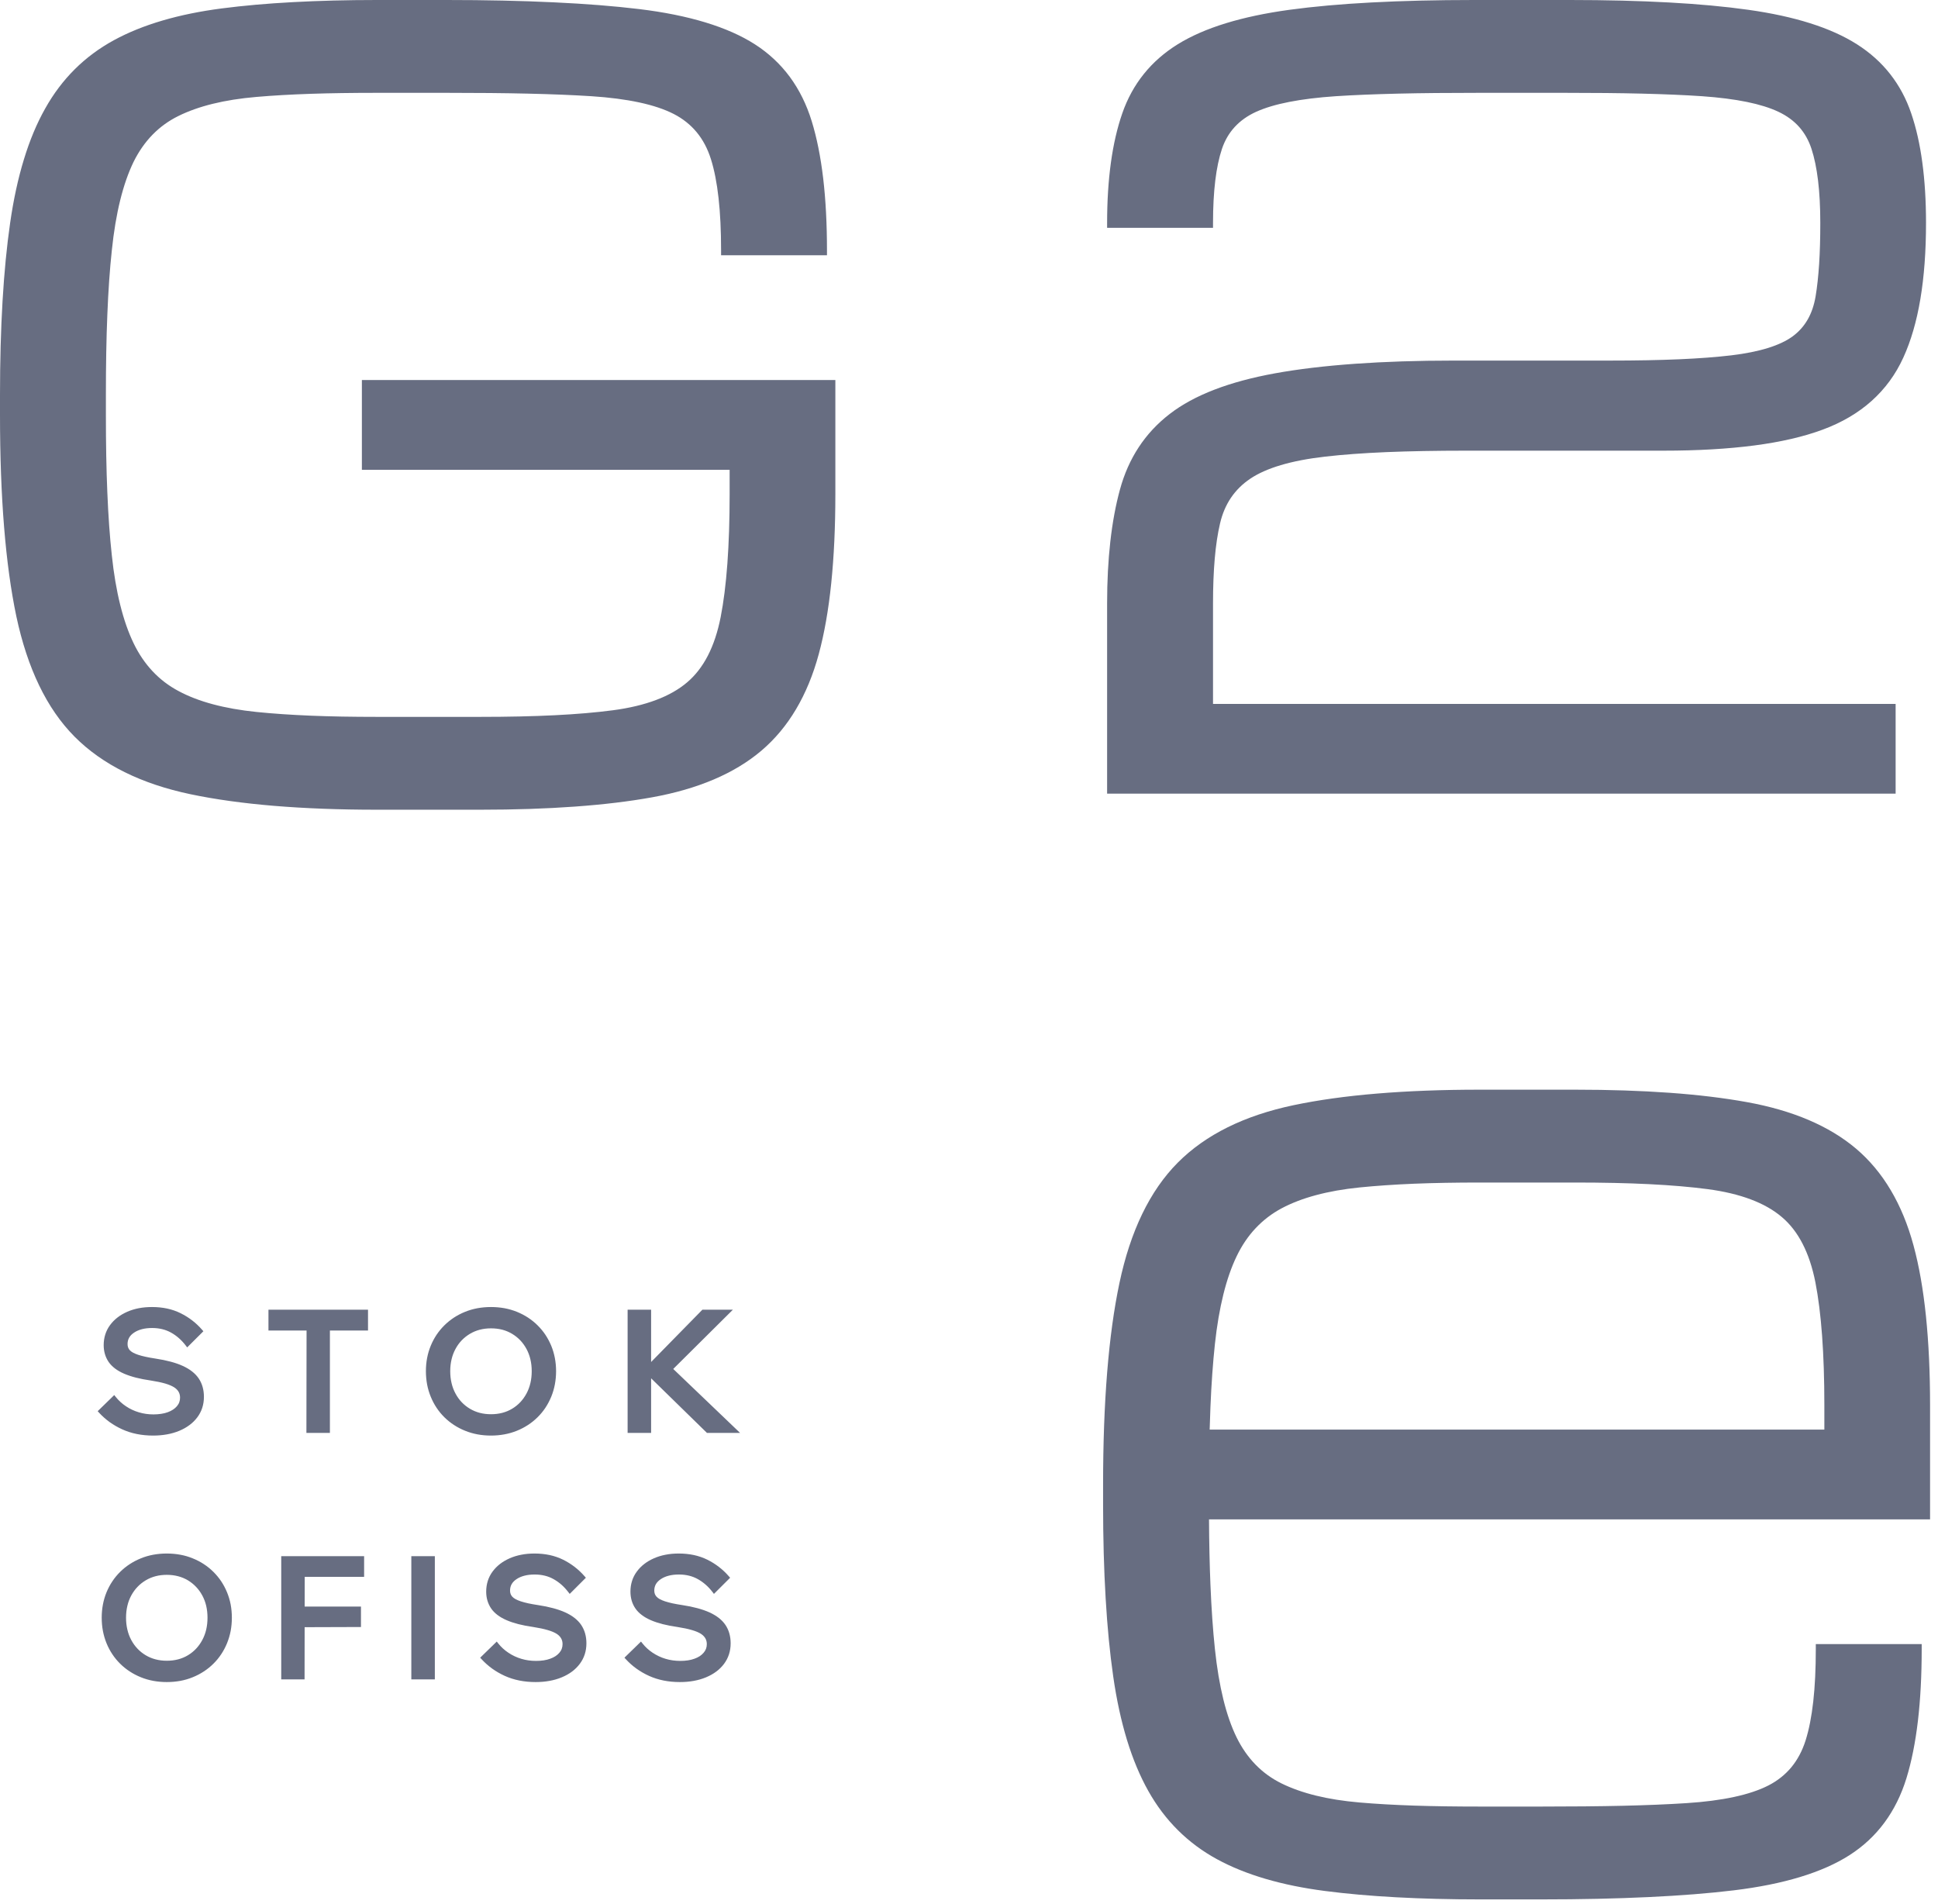 <?xml version="1.0" encoding="UTF-8"?> <svg xmlns="http://www.w3.org/2000/svg" width="170" height="167" viewBox="0 0 170 167" fill="none"><path d="M96.762 131.977V130.209C96.762 126.597 96.881 123.312 97.12 120.364C97.357 117.421 97.717 114.813 98.194 112.551C98.677 110.262 99.345 108.237 100.194 106.481C101.049 104.713 102.088 103.212 103.313 101.98C104.535 100.752 105.999 99.716 107.698 98.875C109.392 98.037 111.321 97.392 113.478 96.939C115.626 96.488 118.065 96.146 120.799 95.921C123.513 95.695 126.515 95.581 129.806 95.581H138.162C141.174 95.581 143.938 95.672 146.453 95.852C148.959 96.032 151.216 96.306 153.22 96.668C155.238 97.032 157.046 97.556 158.638 98.233C160.243 98.916 161.636 99.759 162.815 100.757C163.999 101.763 165.016 102.977 165.857 104.399C166.691 105.807 167.36 107.419 167.85 109.235C168.34 111.034 168.703 113.107 168.944 115.451C169.184 117.793 169.304 120.394 169.304 123.25V133.271H106.054C106.065 135.357 106.108 137.271 106.179 139.009C106.266 141.109 106.396 142.988 106.571 144.642C106.744 146.289 106.993 147.765 107.312 149.065C107.629 150.355 108.019 151.466 108.477 152.4C108.927 153.316 109.483 154.113 110.14 154.787C110.794 155.457 111.551 156.006 112.404 156.427C113.284 156.86 114.289 157.218 115.425 157.498C116.567 157.78 117.846 157.983 119.262 158.104C120.701 158.229 122.29 158.318 124.03 158.377C125.752 158.434 127.678 158.461 129.806 158.461H135.212C137.884 158.461 140.256 158.439 142.315 158.393C144.417 158.345 146.28 158.268 147.905 158.163C149.49 158.063 150.892 157.881 152.108 157.619C153.307 157.361 154.315 157.024 155.124 156.61C155.92 156.202 156.595 155.667 157.14 155.008C157.68 154.354 158.098 153.569 158.387 152.655C158.686 151.708 158.909 150.569 159.058 149.241C159.208 147.906 159.281 146.373 159.281 144.639V144.211H168.57V144.639C168.57 146.963 168.459 149.068 168.237 150.956C168.014 152.847 167.679 154.521 167.232 155.974C166.78 157.441 166.137 158.737 165.307 159.862C164.473 160.992 163.451 161.944 162.245 162.719C161.055 163.482 159.605 164.124 157.902 164.641C156.214 165.154 154.278 165.543 152.101 165.808C149.935 166.07 147.429 166.27 144.59 166.402C141.763 166.536 138.634 166.605 135.212 166.605H129.806C127.184 166.605 124.735 166.541 122.459 166.418C120.188 166.295 118.109 166.111 116.221 165.865C114.326 165.621 112.591 165.265 111.02 164.805C109.44 164.341 108.017 163.767 106.754 163.079C105.481 162.386 104.341 161.539 103.336 160.543C102.33 159.546 101.459 158.395 100.727 157.09C99.998 155.792 99.375 154.304 98.86 152.626C98.349 150.951 97.945 149.095 97.651 147.049C97.357 145.011 97.134 142.724 96.986 140.193C96.837 137.676 96.762 134.936 96.762 131.977ZM8.703 123.651L10.021 122.367L10.153 122.531C10.281 122.69 10.418 122.84 10.566 122.972C10.714 123.109 10.876 123.237 11.052 123.351C11.225 123.469 11.408 123.572 11.595 123.658C11.779 123.745 11.977 123.82 12.183 123.881C12.383 123.941 12.593 123.988 12.805 124.018C13.017 124.048 13.238 124.064 13.462 124.064C13.704 124.064 13.932 124.045 14.144 124.013C14.351 123.984 14.543 123.934 14.718 123.87C14.889 123.808 15.044 123.731 15.179 123.642C15.311 123.556 15.425 123.455 15.519 123.344C15.612 123.234 15.683 123.116 15.726 122.993C15.772 122.87 15.794 122.736 15.794 122.592C15.794 122.403 15.753 122.232 15.669 122.086C15.585 121.934 15.453 121.802 15.277 121.688C15.092 121.569 14.83 121.458 14.495 121.357C14.15 121.257 13.729 121.168 13.229 121.091C12.751 121.023 12.317 120.938 11.93 120.84C11.542 120.74 11.195 120.624 10.89 120.494C10.582 120.36 10.318 120.209 10.094 120.041C9.866 119.868 9.677 119.676 9.531 119.465C9.387 119.253 9.278 119.023 9.205 118.774C9.132 118.528 9.095 118.264 9.095 117.986C9.095 117.656 9.143 117.342 9.235 117.05C9.328 116.758 9.467 116.483 9.652 116.232C9.834 115.982 10.053 115.758 10.306 115.563C10.555 115.369 10.842 115.203 11.161 115.061C11.478 114.922 11.818 114.818 12.181 114.747C12.541 114.679 12.926 114.645 13.332 114.645C13.799 114.645 14.246 114.69 14.664 114.779C15.083 114.87 15.48 115.007 15.845 115.189C16.209 115.369 16.549 115.581 16.862 115.822C17.174 116.061 17.461 116.335 17.724 116.635L17.84 116.77L16.419 118.187L16.287 118.014C16.105 117.777 15.906 117.563 15.694 117.376C15.484 117.191 15.254 117.027 15.01 116.891C14.529 116.622 13.973 116.485 13.346 116.485C13.015 116.485 12.716 116.519 12.452 116.588C12.192 116.656 11.959 116.756 11.759 116.891C11.565 117.02 11.421 117.168 11.328 117.335C11.234 117.499 11.189 117.688 11.189 117.897C11.189 118.112 11.255 118.289 11.385 118.433C11.453 118.506 11.549 118.578 11.667 118.645C11.793 118.713 11.948 118.779 12.128 118.838C12.315 118.9 12.534 118.959 12.782 119.011C13.031 119.066 13.316 119.118 13.637 119.166C14.123 119.239 14.568 119.33 14.964 119.437C15.366 119.544 15.722 119.667 16.029 119.809C16.344 119.952 16.618 120.114 16.848 120.296C17.085 120.48 17.279 120.688 17.432 120.911C17.582 121.137 17.698 121.385 17.774 121.656C17.849 121.922 17.888 122.212 17.888 122.519C17.888 123.203 17.694 123.804 17.308 124.319C17.117 124.574 16.889 124.802 16.624 124.997C16.362 125.193 16.061 125.364 15.726 125.503C15.391 125.642 15.033 125.747 14.648 125.815C14.267 125.884 13.861 125.92 13.432 125.92C12.928 125.92 12.452 125.874 12 125.783C11.553 125.694 11.127 125.558 10.728 125.376C10.334 125.198 9.964 124.984 9.624 124.742C9.287 124.499 8.975 124.223 8.694 123.918L8.569 123.781L8.703 123.651ZM28.748 125.685H26.878L26.892 116.704H23.549V114.877H32.282V116.704H28.939V125.685H28.748ZM43.069 125.92C42.246 125.92 41.487 125.779 40.794 125.496C40.447 125.357 40.121 125.187 39.818 124.988C39.517 124.792 39.236 124.565 38.979 124.312C38.721 124.057 38.493 123.779 38.293 123.478C38.096 123.182 37.925 122.856 37.784 122.512C37.643 122.166 37.536 121.806 37.465 121.435C37.397 121.061 37.36 120.674 37.36 120.273C37.36 119.474 37.501 118.729 37.784 118.043C37.925 117.701 38.096 117.38 38.293 117.082C38.493 116.786 38.721 116.508 38.979 116.253C39.236 116 39.517 115.772 39.818 115.574C40.121 115.376 40.447 115.207 40.794 115.066C41.138 114.927 41.503 114.82 41.886 114.749C42.265 114.681 42.659 114.645 43.069 114.645C43.478 114.645 43.872 114.681 44.253 114.749C44.634 114.82 44.998 114.927 45.345 115.066C45.689 115.207 46.015 115.376 46.319 115.574C46.62 115.772 46.902 115.998 47.158 116.253C47.415 116.508 47.646 116.786 47.844 117.082C48.042 117.38 48.211 117.701 48.355 118.043C48.496 118.387 48.601 118.747 48.672 119.116C48.742 119.487 48.779 119.875 48.779 120.273C48.779 120.674 48.742 121.061 48.672 121.433C48.603 121.804 48.496 122.166 48.355 122.512C48.211 122.856 48.042 123.18 47.844 123.478C47.646 123.777 47.415 124.057 47.158 124.31C46.902 124.565 46.62 124.792 46.319 124.988C46.015 125.187 45.689 125.357 45.345 125.496C44.998 125.638 44.634 125.742 44.253 125.813C43.872 125.884 43.478 125.92 43.069 125.92ZM43.069 124.048C43.774 124.048 44.392 123.886 44.925 123.565C45.192 123.405 45.432 123.212 45.639 122.993C45.849 122.77 46.031 122.515 46.184 122.232C46.335 121.95 46.451 121.644 46.526 121.319C46.604 120.993 46.642 120.644 46.642 120.273C46.642 119.904 46.604 119.558 46.526 119.232C46.451 118.909 46.335 118.604 46.184 118.323C46.031 118.043 45.851 117.79 45.641 117.569C45.432 117.351 45.194 117.159 44.925 116.998C44.659 116.838 44.371 116.717 44.064 116.635C43.756 116.556 43.423 116.515 43.069 116.515C42.374 116.515 41.756 116.676 41.218 116.998C40.949 117.159 40.709 117.351 40.498 117.569C40.288 117.79 40.105 118.041 39.955 118.323C39.802 118.604 39.686 118.909 39.611 119.232C39.533 119.558 39.494 119.904 39.494 120.273C39.494 120.644 39.533 120.993 39.611 121.319C39.686 121.644 39.802 121.95 39.955 122.232C40.105 122.515 40.288 122.77 40.498 122.991C40.709 123.212 40.949 123.405 41.218 123.565C41.487 123.726 41.777 123.847 42.082 123.927C42.39 124.007 42.721 124.048 43.069 124.048ZM56.923 125.685H55.054V114.877H57.115V119.467L61.616 114.877H64.291L59.056 120.077L64.918 125.685H62.013L57.115 120.897V125.685H56.923ZM14.629 147.541C13.809 147.541 13.049 147.4 12.354 147.118C12.009 146.979 11.683 146.808 11.38 146.61C11.079 146.414 10.796 146.186 10.541 145.933C10.283 145.678 10.053 145.4 9.855 145.1C9.656 144.803 9.485 144.48 9.344 144.134C9.203 143.788 9.098 143.428 9.027 143.056C8.956 142.683 8.922 142.296 8.922 141.897C8.922 141.095 9.064 140.35 9.344 139.667C9.485 139.323 9.656 139.002 9.855 138.706C10.053 138.407 10.283 138.129 10.541 137.874C10.796 137.621 11.077 137.394 11.38 137.198C11.683 137 12.009 136.829 12.354 136.69C12.7 136.548 13.065 136.441 13.446 136.371C13.827 136.302 14.221 136.266 14.629 136.266C15.04 136.266 15.434 136.302 15.813 136.371C16.196 136.441 16.561 136.548 16.905 136.69C17.252 136.829 17.578 136.997 17.878 137.195C18.182 137.394 18.462 137.619 18.72 137.876C18.975 138.129 19.206 138.407 19.404 138.703C19.602 139.002 19.773 139.323 19.915 139.667C20.056 140.009 20.163 140.368 20.234 140.737C20.302 141.109 20.339 141.496 20.339 141.897C20.339 142.296 20.302 142.683 20.234 143.056C20.163 143.425 20.056 143.788 19.915 144.134C19.773 144.48 19.602 144.803 19.404 145.1C19.206 145.4 18.977 145.678 18.72 145.931C18.462 146.186 18.182 146.414 17.878 146.61C17.578 146.808 17.252 146.979 16.905 147.118C16.561 147.259 16.196 147.366 15.813 147.437C15.434 147.505 15.037 147.541 14.629 147.541ZM14.629 145.671C15.334 145.671 15.954 145.51 16.488 145.188C16.754 145.027 16.994 144.835 17.201 144.614C17.411 144.391 17.593 144.138 17.744 143.854C17.897 143.571 18.011 143.266 18.088 142.94C18.163 142.614 18.202 142.266 18.202 141.897C18.202 141.528 18.163 141.179 18.088 140.854C18.011 140.53 17.897 140.225 17.744 139.945C17.593 139.665 17.411 139.412 17.201 139.193C16.994 138.972 16.754 138.781 16.488 138.619C16.221 138.46 15.934 138.339 15.626 138.259C15.316 138.177 14.983 138.136 14.629 138.136C13.934 138.136 13.318 138.298 12.78 138.619C12.511 138.781 12.269 138.972 12.06 139.193C11.85 139.412 11.667 139.665 11.515 139.945C11.362 140.227 11.248 140.53 11.173 140.854C11.095 141.179 11.056 141.528 11.056 141.897C11.056 142.266 11.095 142.614 11.173 142.94C11.248 143.266 11.362 143.571 11.515 143.854C11.667 144.138 11.85 144.391 12.06 144.612C12.269 144.835 12.511 145.027 12.78 145.188C13.047 145.348 13.336 145.469 13.642 145.548C13.952 145.63 14.28 145.671 14.629 145.671ZM26.525 147.307H24.669V136.498H31.94V138.312H26.73L26.725 140.917H31.664V142.712L26.723 142.728L26.716 147.307H26.525ZM37.95 147.307H36.081V136.498H38.144V147.307H37.95ZM42.255 145.273L43.576 143.988L43.706 144.154C43.833 144.314 43.97 144.462 44.118 144.596C44.267 144.731 44.428 144.858 44.604 144.974C44.777 145.09 44.96 145.193 45.147 145.28C45.334 145.366 45.53 145.444 45.735 145.503C45.936 145.564 46.145 145.61 46.357 145.639C46.569 145.669 46.791 145.685 47.014 145.685C47.258 145.685 47.484 145.669 47.696 145.637C47.903 145.605 48.095 145.557 48.27 145.491C48.441 145.43 48.596 145.355 48.731 145.266C48.863 145.179 48.977 145.077 49.073 144.965C49.164 144.856 49.235 144.74 49.278 144.617C49.324 144.491 49.347 144.357 49.347 144.213C49.347 144.024 49.306 143.854 49.221 143.708C49.137 143.557 49.005 143.423 48.829 143.309C48.644 143.191 48.382 143.079 48.047 142.981C47.703 142.879 47.281 142.79 46.782 142.712C46.303 142.644 45.869 142.56 45.482 142.462C45.094 142.362 44.748 142.248 44.444 142.116C44.136 141.983 43.87 141.831 43.646 141.662C43.418 141.491 43.229 141.298 43.083 141.086C42.94 140.874 42.83 140.644 42.757 140.396C42.684 140.15 42.648 139.886 42.648 139.608C42.648 139.277 42.696 138.965 42.787 138.674C42.88 138.38 43.019 138.104 43.204 137.854C43.386 137.605 43.605 137.38 43.858 137.184C44.109 136.99 44.394 136.824 44.713 136.683C45.03 136.544 45.372 136.439 45.733 136.371C46.093 136.3 46.478 136.266 46.884 136.266C47.354 136.266 47.798 136.312 48.218 136.4C48.638 136.492 49.032 136.628 49.399 136.81C49.762 136.99 50.101 137.202 50.414 137.444C50.726 137.685 51.013 137.956 51.276 138.257L51.392 138.391L49.974 139.808L49.839 139.635C49.657 139.398 49.458 139.184 49.249 138.999C49.037 138.813 48.806 138.651 48.562 138.514C48.081 138.243 47.527 138.107 46.898 138.107C46.567 138.107 46.269 138.141 46.004 138.211C45.744 138.277 45.511 138.378 45.311 138.512C45.117 138.642 44.973 138.79 44.88 138.956C44.786 139.12 44.741 139.309 44.741 139.519C44.741 139.733 44.807 139.911 44.937 140.054C45.005 140.127 45.101 140.2 45.22 140.266C45.345 140.334 45.5 140.4 45.68 140.46C45.867 140.521 46.086 140.58 46.335 140.635C46.583 140.687 46.87 140.74 47.19 140.788C47.675 140.86 48.12 140.952 48.517 141.059C48.918 141.166 49.274 141.291 49.581 141.43C49.896 141.573 50.17 141.737 50.4 141.917C50.637 142.102 50.833 142.309 50.984 142.532C51.134 142.76 51.251 143.008 51.326 143.277C51.401 143.544 51.44 143.833 51.44 144.141C51.44 144.826 51.246 145.425 50.861 145.94C50.671 146.195 50.441 146.423 50.177 146.621C49.914 146.817 49.613 146.986 49.278 147.125C48.945 147.264 48.585 147.368 48.202 147.437C47.819 147.507 47.413 147.541 46.984 147.541C46.48 147.541 46.004 147.496 45.555 147.405C45.106 147.316 44.679 147.179 44.28 146.999C43.886 146.819 43.516 146.608 43.177 146.364C42.839 146.12 42.527 145.844 42.246 145.539L42.121 145.403L42.255 145.273ZM54.908 145.273L56.228 143.988L56.36 144.154C56.486 144.314 56.625 144.462 56.771 144.596C56.921 144.731 57.083 144.858 57.256 144.974C57.432 145.09 57.614 145.193 57.801 145.28C57.986 145.366 58.182 145.444 58.387 145.503C58.59 145.564 58.8 145.61 59.012 145.639C59.224 145.669 59.443 145.685 59.669 145.685C59.91 145.685 60.139 145.669 60.348 145.637C60.556 145.605 60.747 145.557 60.925 145.491C61.096 145.43 61.251 145.355 61.386 145.266C61.516 145.179 61.63 145.077 61.725 144.965C61.819 144.856 61.887 144.74 61.933 144.617C61.979 144.491 62.001 144.357 62.001 144.213C62.001 144.024 61.958 143.854 61.876 143.708C61.789 143.557 61.657 143.423 61.484 143.309C61.299 143.191 61.037 143.079 60.699 142.981C60.357 142.879 59.936 142.79 59.434 142.712C58.957 142.644 58.522 142.56 58.137 142.462C57.747 142.362 57.4 142.248 57.097 142.116C56.789 141.983 56.522 141.831 56.301 141.662C56.071 141.491 55.884 141.298 55.738 141.086C55.592 140.874 55.483 140.644 55.41 140.396C55.339 140.15 55.302 139.886 55.302 139.608C55.302 139.277 55.348 138.965 55.441 138.674C55.533 138.38 55.672 138.104 55.859 137.854C56.039 137.605 56.258 137.38 56.513 137.184C56.762 136.99 57.047 136.824 57.366 136.683C57.683 136.544 58.025 136.439 58.387 136.371C58.748 136.3 59.131 136.266 59.537 136.266C60.006 136.266 60.451 136.312 60.87 136.4C61.29 136.492 61.684 136.628 62.051 136.81C62.414 136.99 62.754 137.202 63.066 137.444C63.379 137.685 63.668 137.956 63.928 138.257L64.047 138.391L62.626 139.808L62.494 139.635C62.312 139.398 62.113 139.184 61.901 138.999C61.689 138.813 61.461 138.651 61.217 138.514C60.736 138.243 60.18 138.107 59.553 138.107C59.222 138.107 58.923 138.141 58.659 138.211C58.397 138.277 58.166 138.378 57.966 138.512C57.772 138.642 57.628 138.79 57.532 138.956C57.441 139.12 57.393 139.309 57.393 139.519C57.393 139.733 57.459 139.911 57.592 140.054C57.66 140.127 57.754 140.2 57.872 140.266C57.998 140.334 58.153 140.4 58.335 140.46C58.522 140.521 58.741 140.58 58.987 140.635C59.238 140.687 59.523 140.74 59.842 140.788C60.33 140.86 60.772 140.952 61.169 141.059C61.57 141.166 61.926 141.291 62.234 141.43C62.549 141.573 62.822 141.737 63.055 141.917C63.29 142.102 63.486 142.309 63.636 142.532C63.789 142.76 63.903 143.008 63.978 143.277C64.053 143.544 64.092 143.833 64.092 144.141C64.092 144.826 63.898 145.425 63.515 145.94C63.324 146.195 63.094 146.423 62.829 146.621C62.567 146.817 62.266 146.986 61.931 147.125C61.598 147.264 61.237 147.368 60.855 147.437C60.474 147.507 60.066 147.541 59.639 147.541C59.135 147.541 58.656 147.496 58.207 147.405C57.758 147.316 57.332 147.179 56.933 146.999C56.538 146.819 56.171 146.608 55.831 146.364C55.492 146.12 55.181 145.844 54.901 145.539L54.776 145.403L54.908 145.273ZM0 36.396V34.628C0 31.667 0.075 28.924 0.223 26.405C0.372 23.874 0.595 21.59 0.889 19.555C1.183 17.51 1.585 15.651 2.098 13.979C2.608 12.303 3.231 10.815 3.965 9.517C4.695 8.212 5.561 7.066 6.56 6.073C7.568 5.071 8.715 4.223 9.992 3.526C11.255 2.838 12.678 2.264 14.258 1.8C15.831 1.337 17.566 0.984 19.459 0.738C21.349 0.494 23.428 0.307 25.697 0.187C27.973 0.064 30.422 0 33.044 0H39.184C42.609 0 45.737 0.068 48.565 0.203C51.403 0.335 53.907 0.535 56.073 0.797C58.251 1.061 60.186 1.451 61.874 1.964C63.577 2.481 65.027 3.123 66.217 3.886C67.424 4.66 68.445 5.613 69.28 6.74C70.11 7.868 70.752 9.164 71.204 10.631C71.651 12.084 71.986 13.756 72.21 15.649C72.431 17.535 72.542 19.642 72.542 21.965V22.391H63.253V21.965C63.253 20.232 63.18 18.699 63.03 17.364C62.882 16.034 62.658 14.897 62.359 13.95C62.07 13.034 61.653 12.25 61.112 11.597C60.567 10.938 59.892 10.403 59.096 9.995C58.287 9.581 57.279 9.244 56.08 8.986C54.865 8.724 53.462 8.542 51.878 8.439C50.252 8.335 48.389 8.26 46.287 8.212C44.228 8.164 41.856 8.143 39.184 8.143H33.044C30.916 8.143 28.99 8.171 27.268 8.228C25.531 8.287 23.941 8.376 22.503 8.501C21.082 8.622 19.805 8.824 18.663 9.105C17.527 9.385 16.522 9.742 15.642 10.178C14.791 10.597 14.037 11.143 13.384 11.811C12.728 12.485 12.169 13.284 11.715 14.202C11.255 15.15 10.863 16.271 10.543 17.565C10.224 18.856 9.978 20.325 9.809 21.963C9.629 23.621 9.499 25.508 9.415 27.612C9.328 29.696 9.289 32.04 9.289 34.628V36.396C9.289 38.899 9.328 41.168 9.415 43.195C9.499 45.238 9.629 47.079 9.809 48.714C9.978 50.318 10.224 51.764 10.543 53.047C10.863 54.336 11.255 55.459 11.718 56.418C12.169 57.359 12.728 58.179 13.384 58.878C14.039 59.577 14.798 60.156 15.655 60.611C16.531 61.083 17.534 61.468 18.672 61.773C19.819 62.081 21.096 62.306 22.507 62.45C23.932 62.596 25.521 62.703 27.27 62.776C29.001 62.846 30.923 62.88 33.044 62.88H42.135C44.563 62.88 46.736 62.832 48.656 62.737C50.587 62.641 52.288 62.495 53.752 62.302C55.193 62.113 56.463 61.81 57.555 61.397C58.634 60.992 59.541 60.475 60.273 59.853C60.994 59.242 61.602 58.461 62.09 57.516C62.585 56.557 62.961 55.425 63.217 54.124C63.477 52.801 63.673 51.238 63.805 49.436C63.935 47.653 64.003 45.623 64.003 43.355V41.206H31.744V33.334H73.277V43.355C73.277 46.211 73.156 48.812 72.916 51.154C72.675 53.498 72.31 55.571 71.822 57.37C71.332 59.186 70.664 60.798 69.829 62.206C68.988 63.627 67.971 64.841 66.787 65.846C65.609 66.846 64.215 67.689 62.61 68.372C61.019 69.049 59.211 69.573 57.193 69.937C55.186 70.299 52.931 70.57 50.425 70.75C47.91 70.933 45.147 71.024 42.135 71.024H33.044C29.751 71.024 26.75 70.907 24.035 70.684C21.303 70.456 18.861 70.117 16.716 69.666C14.559 69.213 12.63 68.568 10.935 67.728C9.237 66.887 7.773 65.853 6.551 64.625C5.326 63.393 4.287 61.892 3.434 60.122C2.586 58.363 1.918 56.34 1.432 54.056C0.955 51.785 0.597 49.172 0.358 46.22C0.119 43.279 0 40.002 0 36.396ZM97.115 52.919C97.115 50.965 97.211 49.161 97.396 47.509C97.585 45.826 97.868 44.304 98.24 42.944C98.614 41.571 99.163 40.33 99.89 39.225C100.615 38.12 101.518 37.15 102.601 36.314C103.673 35.484 104.984 34.772 106.532 34.177C108.067 33.587 109.841 33.109 111.852 32.744C113.872 32.377 116.212 32.097 118.861 31.908C121.458 31.724 124.347 31.628 127.523 31.628H141.225C143.521 31.628 145.543 31.589 147.292 31.514C149.061 31.437 150.589 31.32 151.873 31.168C153.118 31.018 154.199 30.801 155.106 30.517C155.995 30.239 156.714 29.897 157.259 29.496C157.794 29.1 158.232 28.612 158.563 28.036C158.9 27.453 159.133 26.769 159.263 25.997C159.4 25.179 159.502 24.232 159.573 23.159C159.641 22.098 159.675 20.895 159.675 19.555C159.675 18.164 159.609 16.924 159.479 15.84C159.349 14.765 159.158 13.836 158.903 13.057C158.661 12.314 158.298 11.672 157.819 11.132C157.338 10.592 156.734 10.15 156.009 9.808C155.27 9.458 154.342 9.168 153.236 8.941C152.11 8.711 150.797 8.544 149.301 8.439C147.782 8.335 146.022 8.262 144.029 8.212C142.075 8.164 139.818 8.143 137.269 8.143H129.726C127.054 8.143 124.694 8.164 122.655 8.212C120.578 8.262 118.749 8.335 117.169 8.439C115.616 8.544 114.255 8.711 113.083 8.941C111.925 9.166 110.96 9.458 110.185 9.808C109.435 10.15 108.808 10.594 108.309 11.136C107.812 11.676 107.438 12.321 107.189 13.059C106.929 13.836 106.733 14.763 106.603 15.84C106.471 16.924 106.405 18.164 106.405 19.555V19.984H97.115V19.555C97.115 17.635 97.227 15.874 97.446 14.275C97.667 12.665 98.002 11.218 98.445 9.943C98.892 8.654 99.523 7.501 100.335 6.49C101.144 5.481 102.141 4.608 103.313 3.881C104.483 3.159 105.885 2.544 107.524 2.041C109.152 1.54 111.015 1.146 113.113 0.859C115.204 0.574 117.6 0.358 120.295 0.216C123.004 0.073 125.998 0 129.277 0H137.718C140.885 0 143.778 0.073 146.398 0.216C149.009 0.358 151.33 0.574 153.357 0.859C155.398 1.146 157.211 1.54 158.791 2.041C160.385 2.544 161.755 3.162 162.893 3.886C164.042 4.617 165.013 5.487 165.805 6.499C166.598 7.51 167.216 8.66 167.651 9.945C168.085 11.214 168.411 12.653 168.625 14.264C168.842 15.865 168.949 17.631 168.949 19.555C168.949 22.029 168.785 24.25 168.456 26.216C168.126 28.189 167.626 29.906 166.96 31.362C166.286 32.844 165.353 34.115 164.17 35.172C162.989 36.227 161.559 37.068 159.876 37.689C158.212 38.307 156.214 38.769 153.884 39.074C151.558 39.377 148.904 39.53 145.929 39.53H128.631C125.991 39.53 123.649 39.573 121.611 39.657C119.559 39.744 117.769 39.876 116.246 40.052C114.748 40.222 113.448 40.473 112.349 40.799C111.264 41.122 110.372 41.519 109.674 41.988C108.993 42.446 108.427 43.001 107.985 43.653C107.545 44.302 107.221 45.054 107.023 45.906C106.813 46.796 106.658 47.824 106.557 48.99C106.455 50.158 106.405 51.468 106.405 52.919V61.744H166.283V69.616H97.115V52.919ZM106.179 123.41C106.152 124.05 106.129 124.71 106.111 125.398H160.031V123.25C160.031 120.982 159.963 118.952 159.833 117.168C159.701 115.367 159.504 113.802 159.245 112.478C158.989 111.18 158.613 110.048 158.118 109.089C157.63 108.144 157.024 107.362 156.301 106.752C155.569 106.128 154.661 105.613 153.583 105.207C152.491 104.795 151.221 104.492 149.78 104.303C148.316 104.11 146.613 103.964 144.681 103.868C142.761 103.772 140.588 103.725 138.162 103.725H129.806C127.687 103.725 125.763 103.759 124.035 103.829C122.284 103.902 120.694 104.012 119.269 104.155C117.86 104.296 116.581 104.524 115.434 104.832C114.296 105.137 113.291 105.524 112.415 105.991C111.56 106.449 110.801 107.03 110.144 107.729C109.487 108.426 108.931 109.248 108.48 110.187C108.019 111.141 107.629 112.262 107.312 113.542C106.993 114.829 106.744 116.282 106.571 117.891C106.396 119.526 106.263 121.367 106.179 123.41Z" fill="#676D81"></path></svg> 